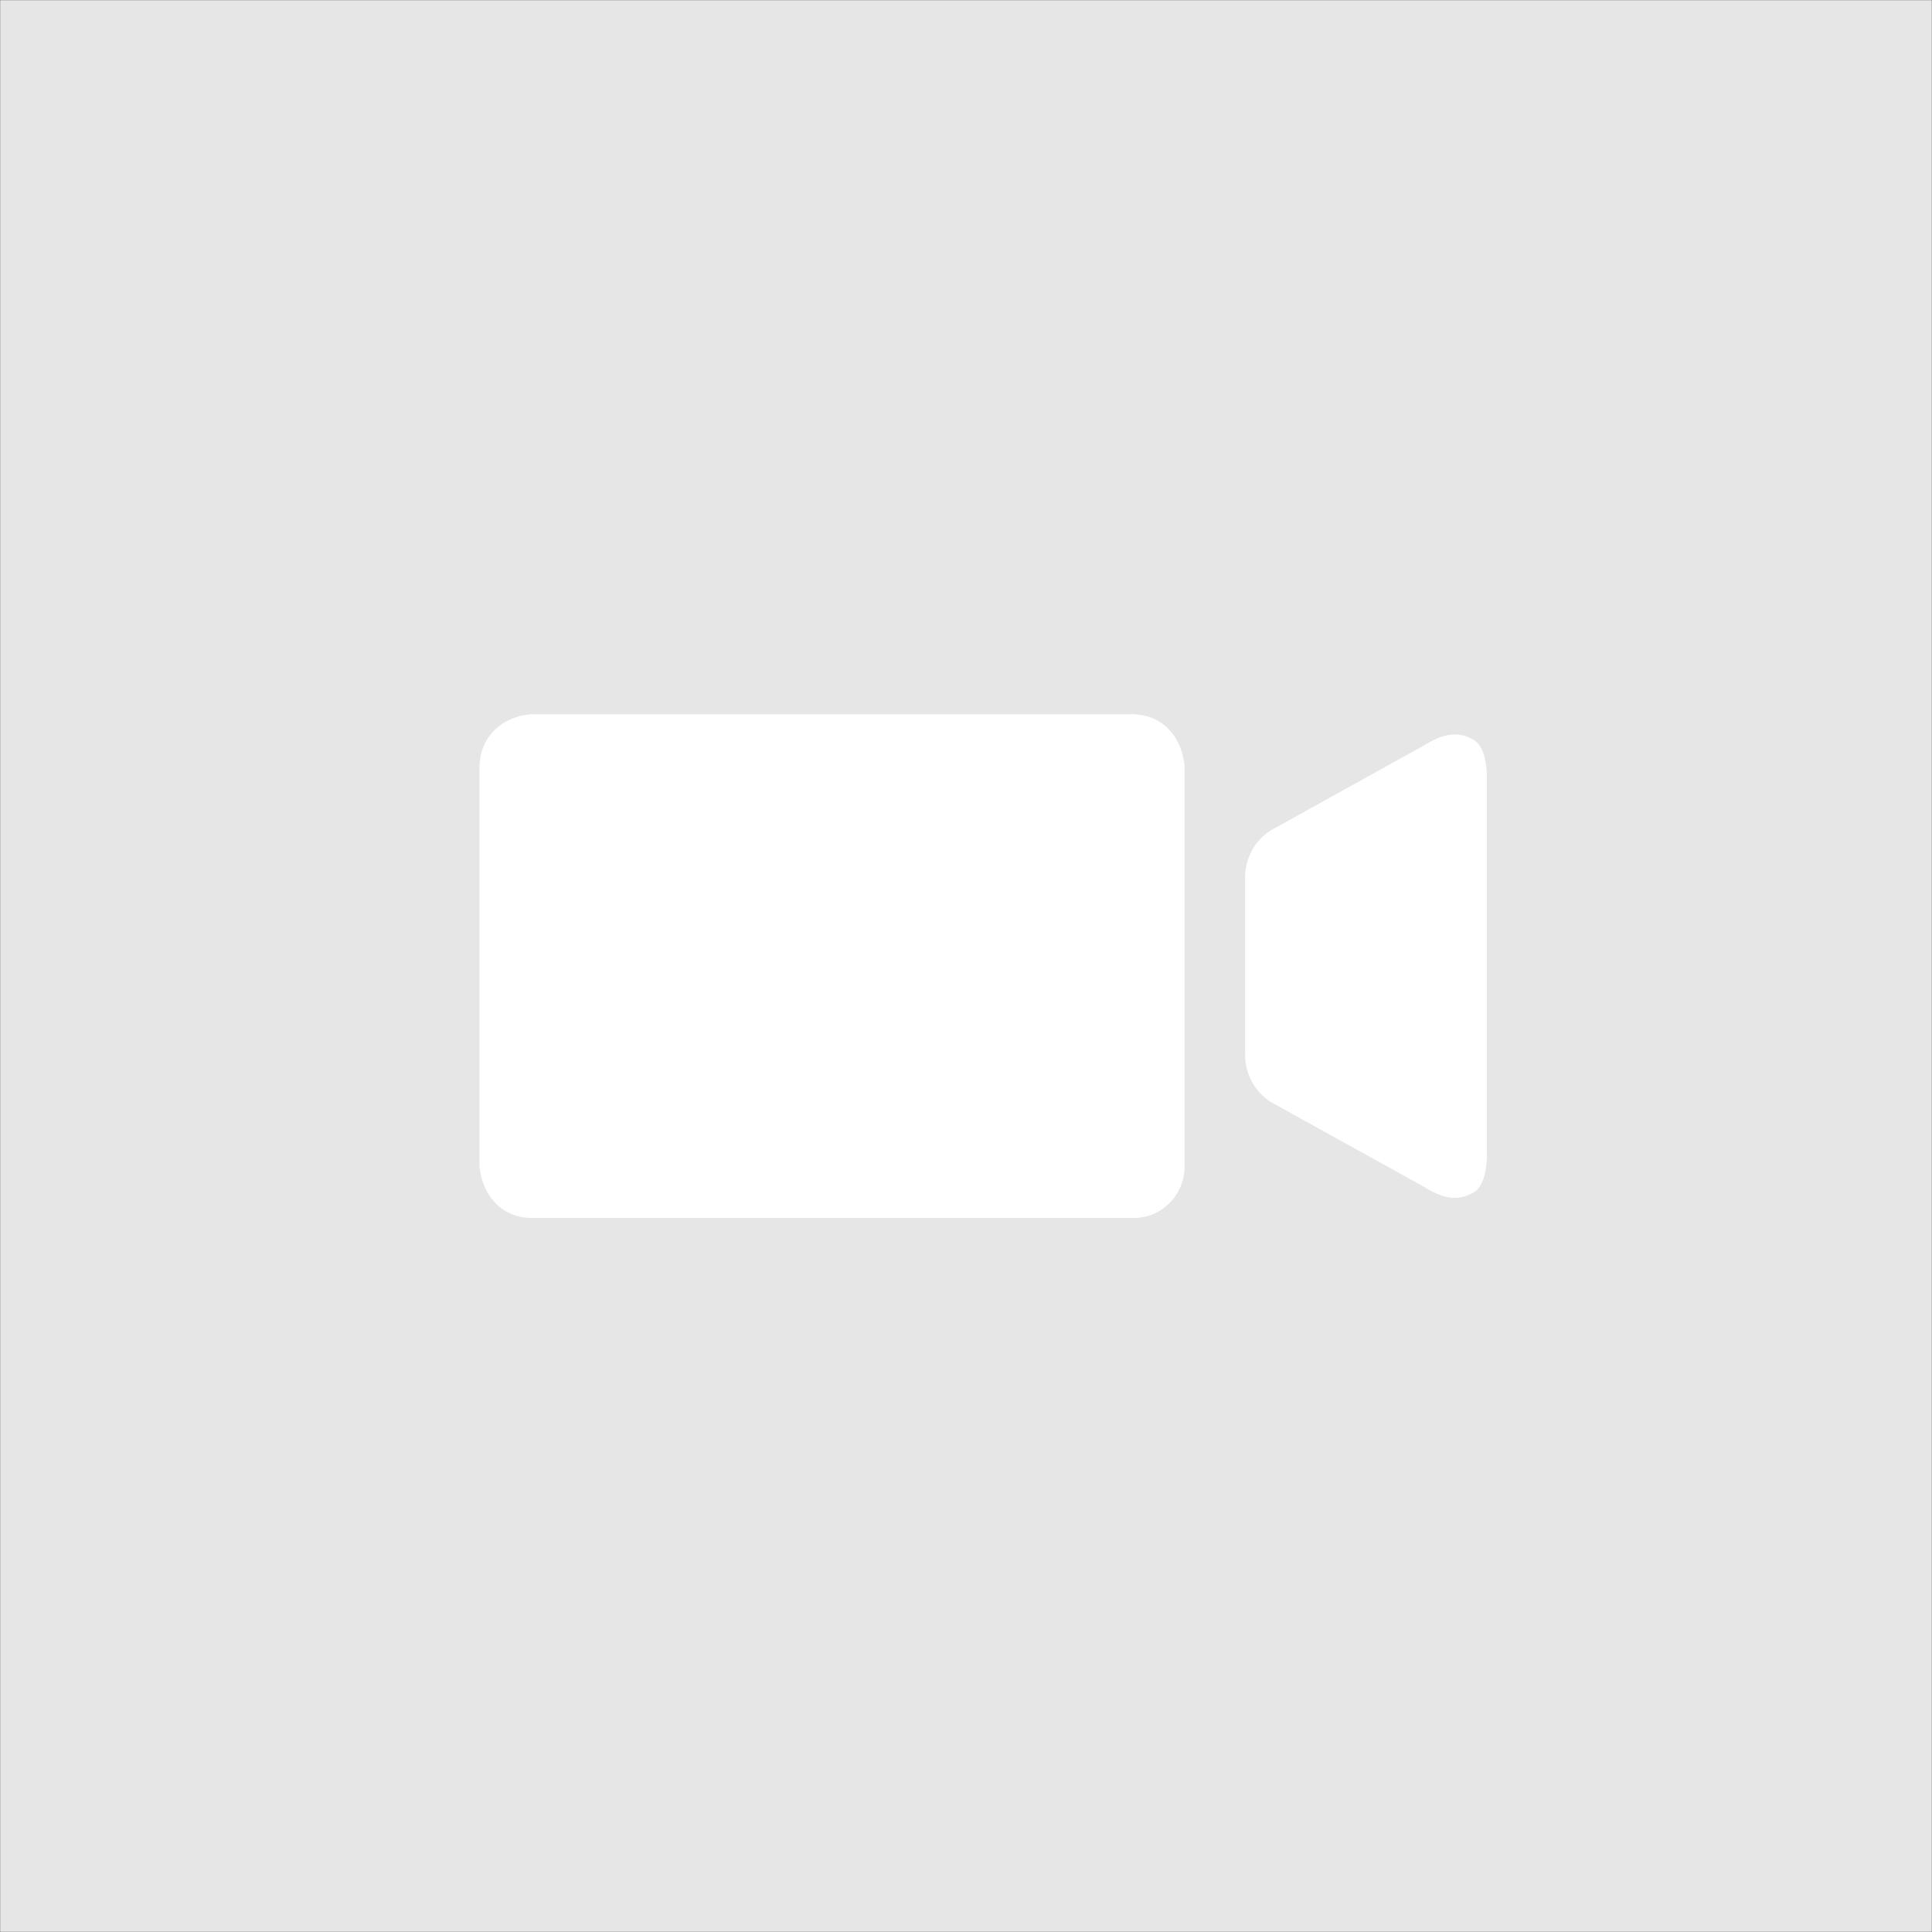 <?xml version="1.0" encoding="UTF-8"?>
<!DOCTYPE svg PUBLIC "-//W3C//DTD SVG 1.1//EN" "http://www.w3.org/Graphics/SVG/1.1/DTD/svg11.dtd">
<svg version="1.1" xmlns="http://www.w3.org/2000/svg" xmlns:xlink="http://www.w3.org/1999/xlink" x="0px" y="0px" width="256" height="256" viewBox="0, 0, 256, 256">
  <rect x="0" y="0" width="256" height="256" fill="#333333" stroke="none"/>
  <g id="Layer 1">
    <path d="M0.02,0.02 L255.98,0.02 L255.98,255.98 L0.02,255.98 z" fill="#E6E6E6"/>
    <path d="M197.01,103.134 C197.01,103.134 197.173,99.198 195.315,98.066 C193.101,96.704 190.917,97.364 188.714,98.76 L168.385,110.03 C166.256,111.356 164.98,113.737 164.98,116.281 L164.98,139.748 C164.98,142.3 166.256,144.677 168.385,146.019 L188.714,157.27 C190.917,158.674 193.101,159.333 195.315,157.972 C197.173,156.828 197.01,152.887 197.01,152.887 z" fill="#FFFFFF"/>
    <path d="M150.243,94.641 C154.237,94.8 156.599,97.751 156.972,101.529 L156.972,154.512 C156.972,158.309 153.97,161.388 150.239,161.388 L70.252,161.388 C66.269,161.225 63.903,158.286 63.531,154.516 L63.531,101.521 C63.674,97.565 66.451,95.033 70.252,94.641 z" fill="#FFFFFF"/>
    <path d="M884.483,521.231 C884.483,519.432 885.904,517.966 887.67,517.966 L924.454,517.966 L924.454,516.919 C924.454,515.116 923.028,513.656 921.267,513.656 L883.355,513.656 C881.591,513.656 880.165,515.116 880.165,516.919 L880.165,542.029 C880.165,543.827 881.591,545.293 883.355,545.293 L884.483,545.293 z" fill="#EA1C24"/>
    <path d="M952.06,526.306 C952.06,526.306 952.138,524.44 951.257,523.903 C950.207,523.258 949.173,523.571 948.128,524.233 L938.493,529.574 C937.484,530.204 936.88,531.331 936.88,532.537 L936.88,543.661 C936.88,544.87 937.484,545.996 938.493,546.633 L948.128,551.966 C949.173,552.63 950.207,552.943 951.257,552.298 C952.138,551.755 952.06,549.889 952.06,549.889 z" fill="#EA1C24"/>
    <path d="M910.939,549.488 C904.653,549.488 899.549,544.388 899.549,538.102 C899.549,531.81 904.653,526.707 910.939,526.707 C917.232,526.707 922.325,531.81 922.325,538.102 C922.325,544.388 917.232,549.488 910.939,549.488 M929.893,522.279 L891.981,522.279 C890.221,522.279 888.794,523.744 888.794,525.544 L888.794,550.657 C888.794,552.457 890.221,553.916 891.981,553.916 L929.893,553.916 C931.66,553.916 933.083,552.457 933.083,550.657 L933.083,525.544 C933.083,523.744 931.66,522.279 929.893,522.279" fill="#EA1C24"/>
    <path d="M916.181,537.574 L908.597,532.51 C908.401,532.378 908.149,532.364 907.944,532.479 C907.735,532.594 907.608,532.807 907.608,533.041 L907.608,543.16 C907.608,543.39 907.735,543.607 907.944,543.719 C908.039,543.766 908.139,543.794 908.243,543.794 C908.366,543.794 908.49,543.76 908.597,543.683 L916.181,538.633 C916.355,538.514 916.465,538.314 916.465,538.102 C916.465,537.886 916.355,537.694 916.181,537.574" fill="#EA1C24"/>
  </g>
  <defs/>
</svg>
